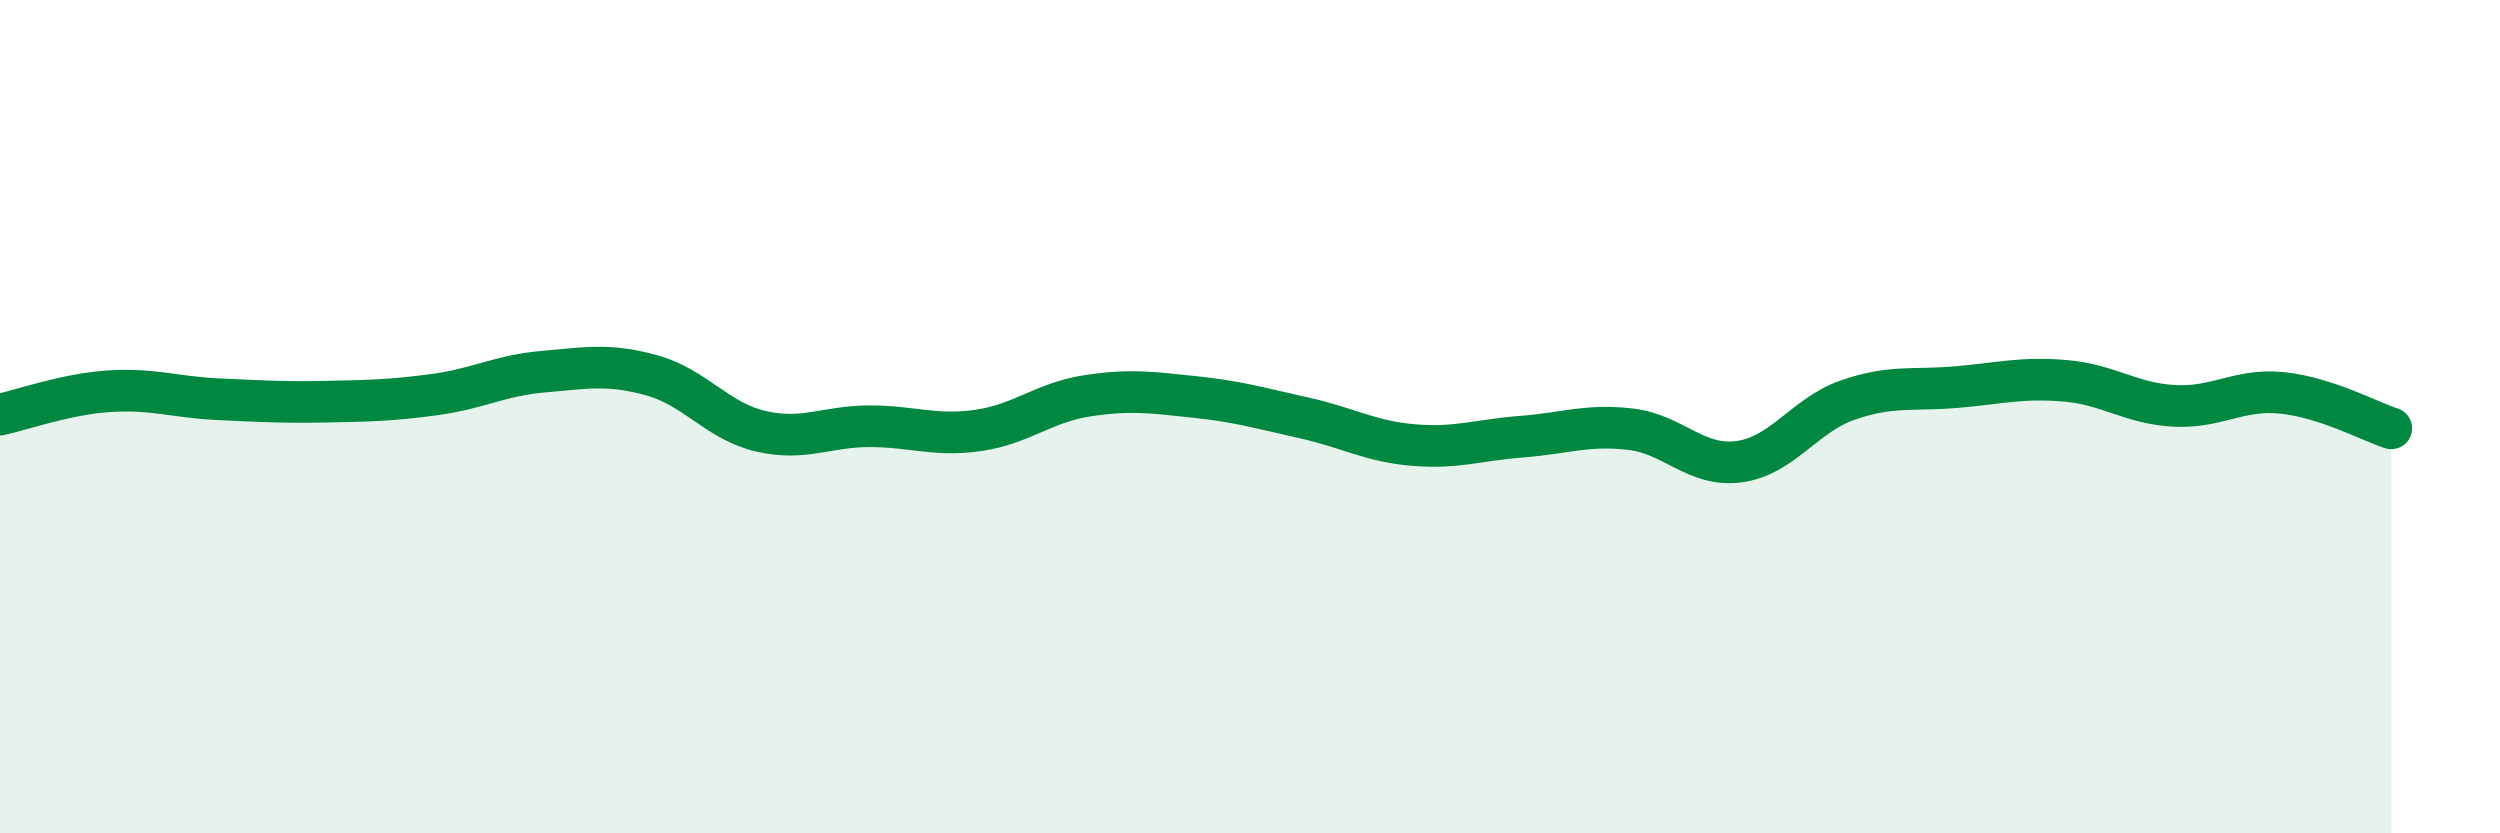 
    <svg width="60" height="20" viewBox="0 0 60 20" xmlns="http://www.w3.org/2000/svg">
      <path
        d="M 0,9.95 C 0.52,9.84 1.57,9.46 2.61,9.39 C 3.65,9.32 4.18,9.53 5.22,9.58 C 6.26,9.63 6.79,9.66 7.83,9.64 C 8.87,9.62 9.39,9.61 10.43,9.47 C 11.47,9.33 12,9.01 13.04,8.92 C 14.08,8.83 14.61,8.72 15.65,9.01 C 16.69,9.3 17.22,10.11 18.26,10.35 C 19.3,10.59 19.83,10.23 20.87,10.23 C 21.91,10.23 22.44,10.48 23.48,10.33 C 24.52,10.18 25.05,9.66 26.09,9.5 C 27.13,9.34 27.66,9.42 28.7,9.53 C 29.74,9.64 30.26,9.8 31.3,10.03 C 32.34,10.26 32.87,10.59 33.91,10.68 C 34.95,10.77 35.48,10.56 36.52,10.48 C 37.56,10.4 38.09,10.18 39.13,10.3 C 40.17,10.42 40.7,11.22 41.74,11.08 C 42.78,10.94 43.31,9.96 44.35,9.6 C 45.39,9.24 45.92,9.38 46.96,9.29 C 48,9.2 48.53,9.05 49.57,9.14 C 50.61,9.23 51.13,9.68 52.17,9.74 C 53.21,9.8 53.74,9.32 54.78,9.43 C 55.82,9.54 56.87,10.11 57.39,10.28L57.39 20L0 20Z"
        fill="#008740"
        opacity="0.1"
        stroke-linecap="round"
        stroke-linejoin="round"
      />
      <path
        d="M 0,9.95 C 0.52,9.84 1.57,9.46 2.61,9.39 C 3.65,9.32 4.18,9.53 5.22,9.58 C 6.26,9.63 6.79,9.66 7.83,9.64 C 8.87,9.62 9.39,9.61 10.43,9.47 C 11.47,9.33 12,9.01 13.04,8.92 C 14.08,8.83 14.61,8.72 15.65,9.01 C 16.69,9.3 17.22,10.11 18.26,10.35 C 19.3,10.59 19.83,10.23 20.87,10.23 C 21.91,10.23 22.44,10.48 23.48,10.33 C 24.52,10.18 25.05,9.66 26.09,9.5 C 27.13,9.34 27.66,9.42 28.7,9.53 C 29.74,9.64 30.26,9.8 31.3,10.03 C 32.34,10.26 32.87,10.59 33.91,10.68 C 34.95,10.77 35.48,10.56 36.52,10.48 C 37.56,10.4 38.09,10.18 39.13,10.3 C 40.17,10.42 40.7,11.22 41.74,11.08 C 42.78,10.94 43.31,9.96 44.35,9.6 C 45.39,9.24 45.92,9.38 46.96,9.29 C 48,9.2 48.53,9.05 49.57,9.14 C 50.61,9.23 51.13,9.68 52.17,9.74 C 53.21,9.8 53.74,9.32 54.78,9.43 C 55.82,9.54 56.87,10.11 57.39,10.28"
        stroke="#008740"
        stroke-width="1"
        fill="none"
        stroke-linecap="round"
        stroke-linejoin="round"
      />
    </svg>
  